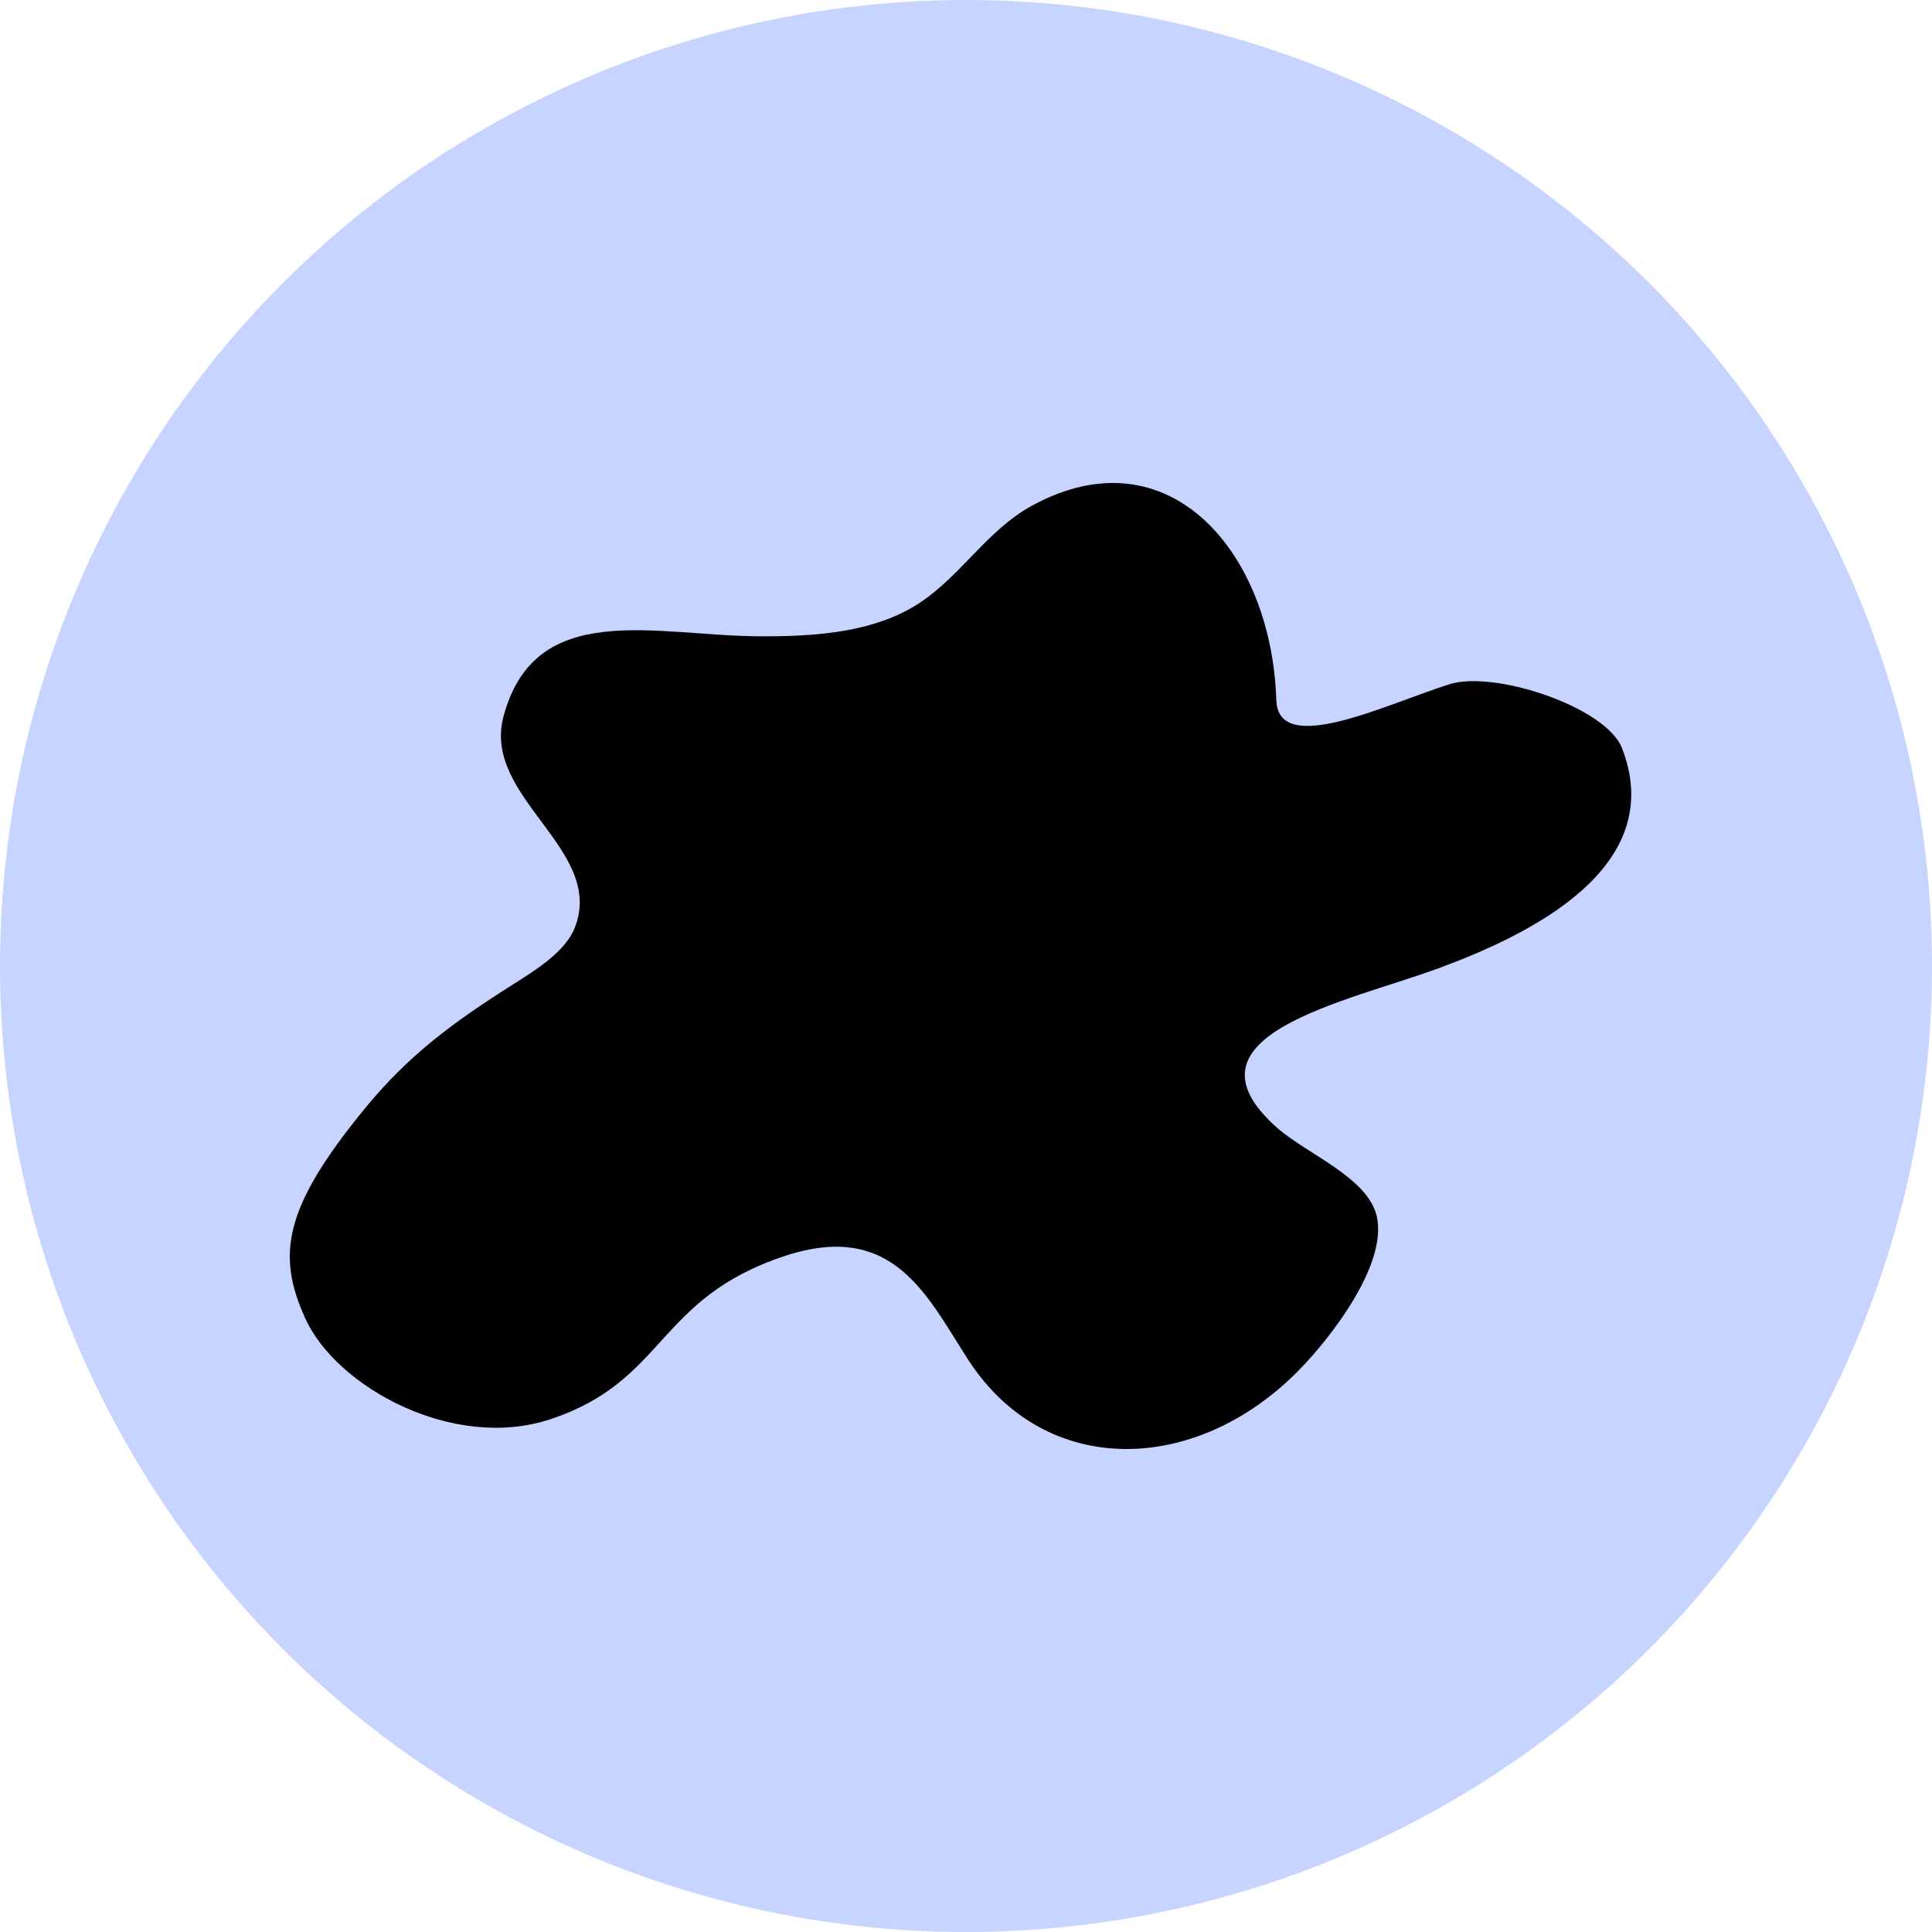 <svg width="40" height="40" viewBox="0 0 40 40" fill="none" xmlns="http://www.w3.org/2000/svg">
<g id="&#231;&#188;&#150;&#231;&#187;&#132; 14">
<circle id="&#230;&#164;&#173;&#229;&#156;&#134;&#229;&#189;&#162;" cx="20" cy="20" r="20" fill="#C6D4FF"/>
<path id="Fill 1" fill-rule="evenodd" clip-rule="evenodd" d="M26.425 14.496C26.327 11.436 24.207 8.934 21.381 10.461C20.38 11.001 19.836 12.044 18.846 12.6C17.935 13.11 16.797 13.178 15.732 13.174C13.578 13.166 11.073 12.38 10.423 14.84C9.981 16.514 12.528 17.584 11.904 19.197C11.712 19.7 11.107 20.074 10.612 20.387C9.38 21.169 8.466 21.838 7.555 22.949C5.851 25.027 5.73 25.995 6.323 27.302C6.969 28.719 9.388 30.049 11.394 29.384C13.801 28.587 13.574 26.887 16.253 26.002C18.513 25.258 19.201 26.852 20.051 28.16C21.649 30.62 24.755 30.529 26.871 28.39C27.559 27.695 28.734 26.172 28.503 25.178C28.315 24.374 27.049 23.89 26.437 23.346C24.279 21.43 27.903 20.743 29.803 20.04C31.621 19.367 34.549 17.984 33.582 15.49C33.249 14.636 30.933 13.869 30.004 14.168C28.685 14.587 26.463 15.679 26.425 14.496Z" fill="black"/>
</g>
</svg>
